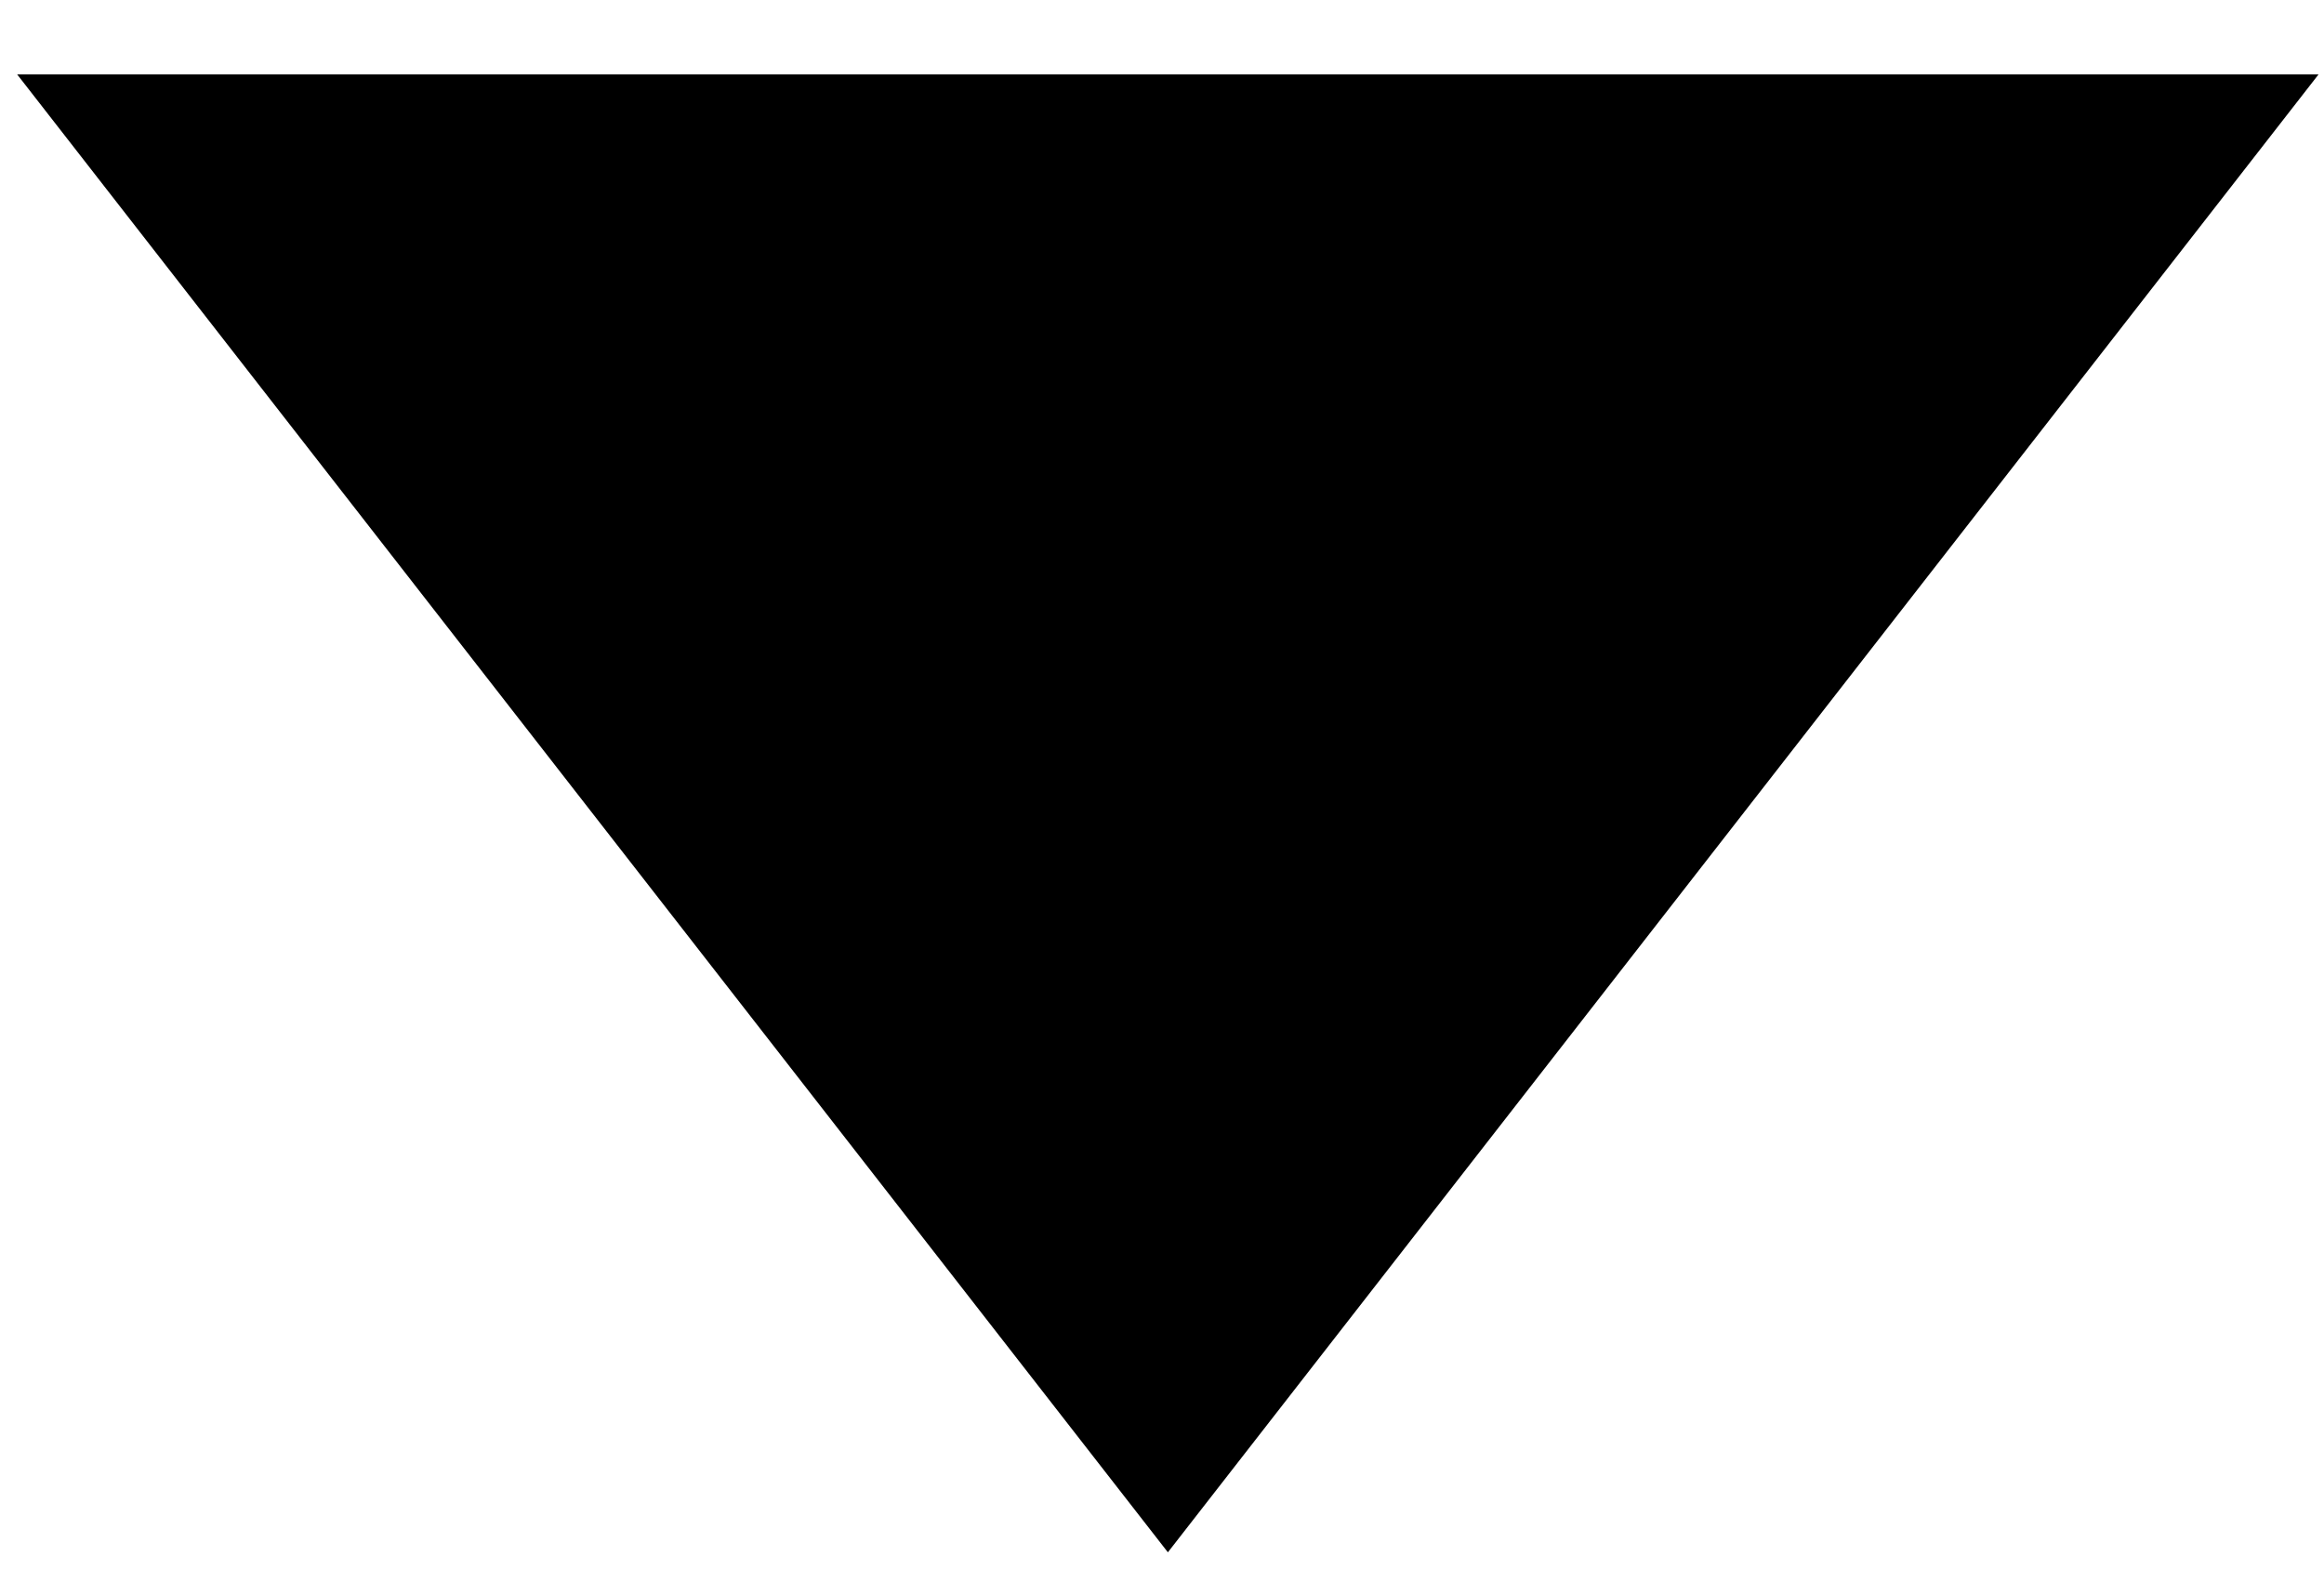 <?xml version="1.0" encoding="utf-8"?>
<!-- Generator: Adobe Illustrator 16.0.0, SVG Export Plug-In . SVG Version: 6.00 Build 0)  -->
<!DOCTYPE svg PUBLIC "-//W3C//DTD SVG 1.1//EN" "http://www.w3.org/Graphics/SVG/1.1/DTD/svg11.dtd">
<svg version="1.1" id="_x32_" xmlns="http://www.w3.org/2000/svg" xmlns:xlink="http://www.w3.org/1999/xlink" x="0px" y="0px"
	 width="426px" height="290px" viewBox="0 0 426 290" enable-background="new 0 0 426 290" xml:space="preserve">
<g>
	<path d="M3.146,13.642H425L214.079,284.577L3.146,13.642z"/>
</g>
</svg>
